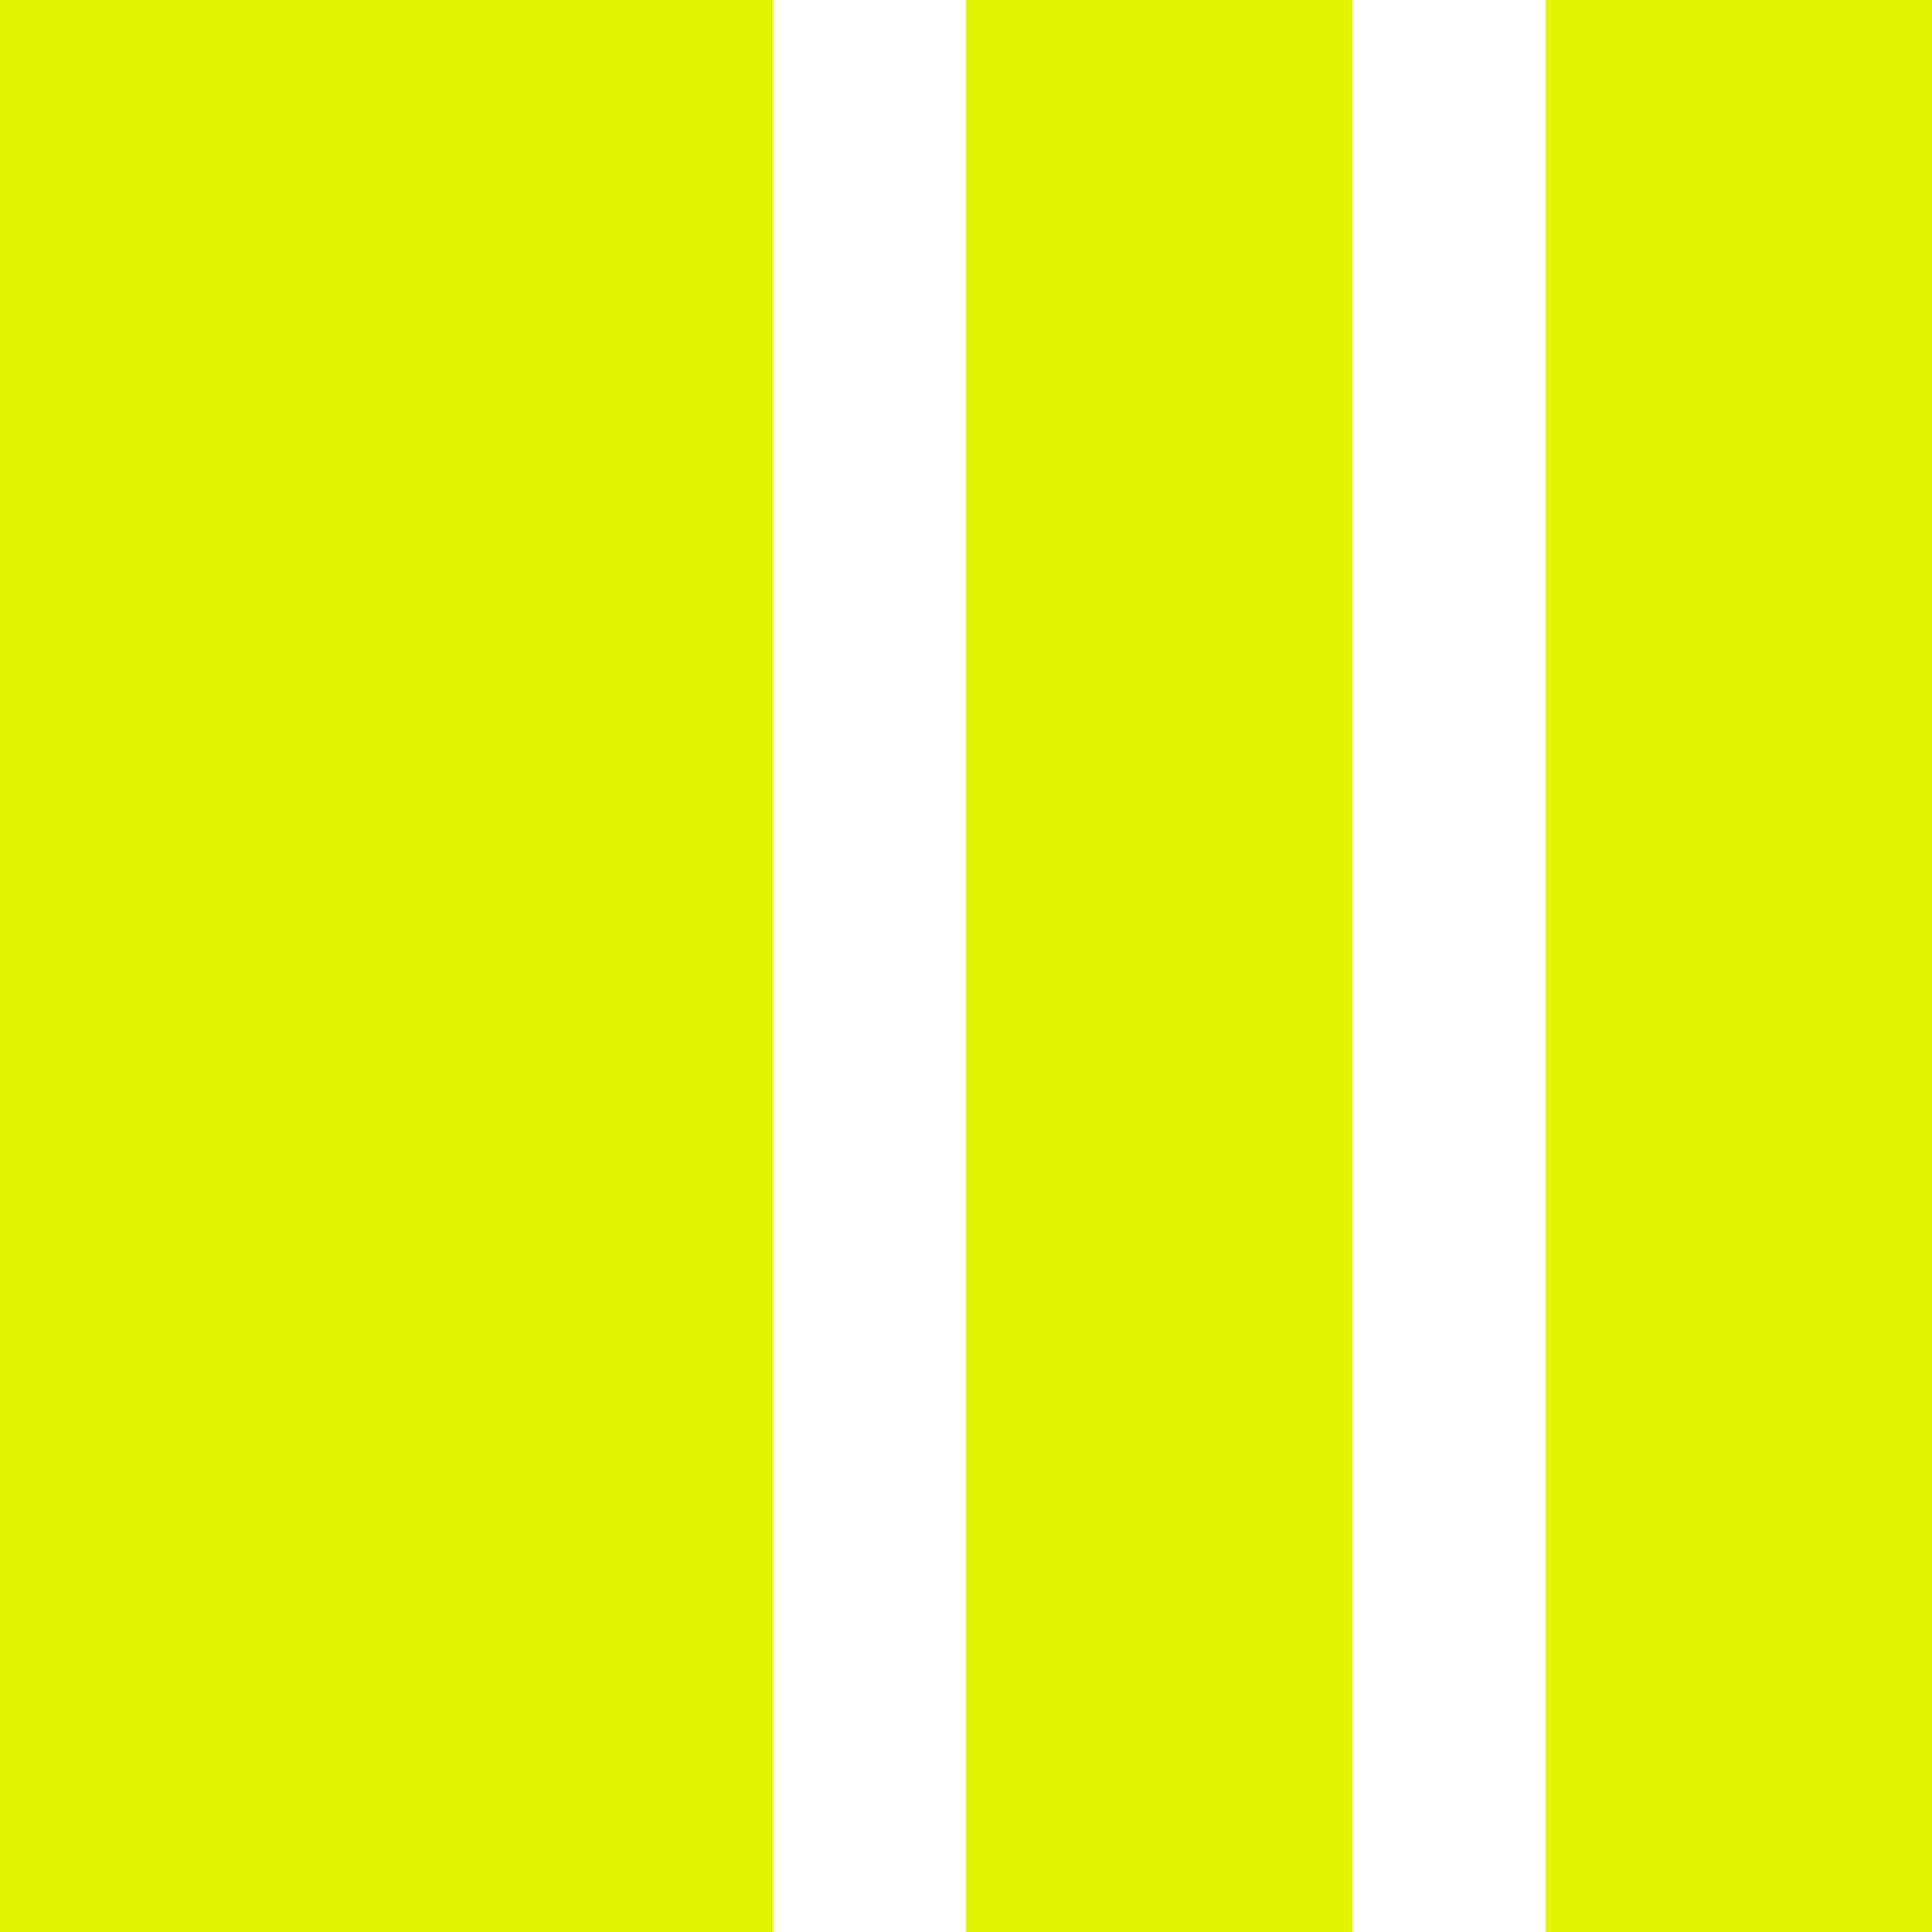 <?xml version="1.0" encoding="UTF-8"?> <svg xmlns="http://www.w3.org/2000/svg" width="12" height="12" viewBox="0 0 12 12" fill="none"> <path d="M0 0H4.8V12H0V0Z" fill="#E2F500"></path> <path d="M6 0H8.4V12H6V0Z" fill="#E2F500"></path> <path d="M9.6 0H12V12H9.6V0Z" fill="#E2F500"></path> </svg> 